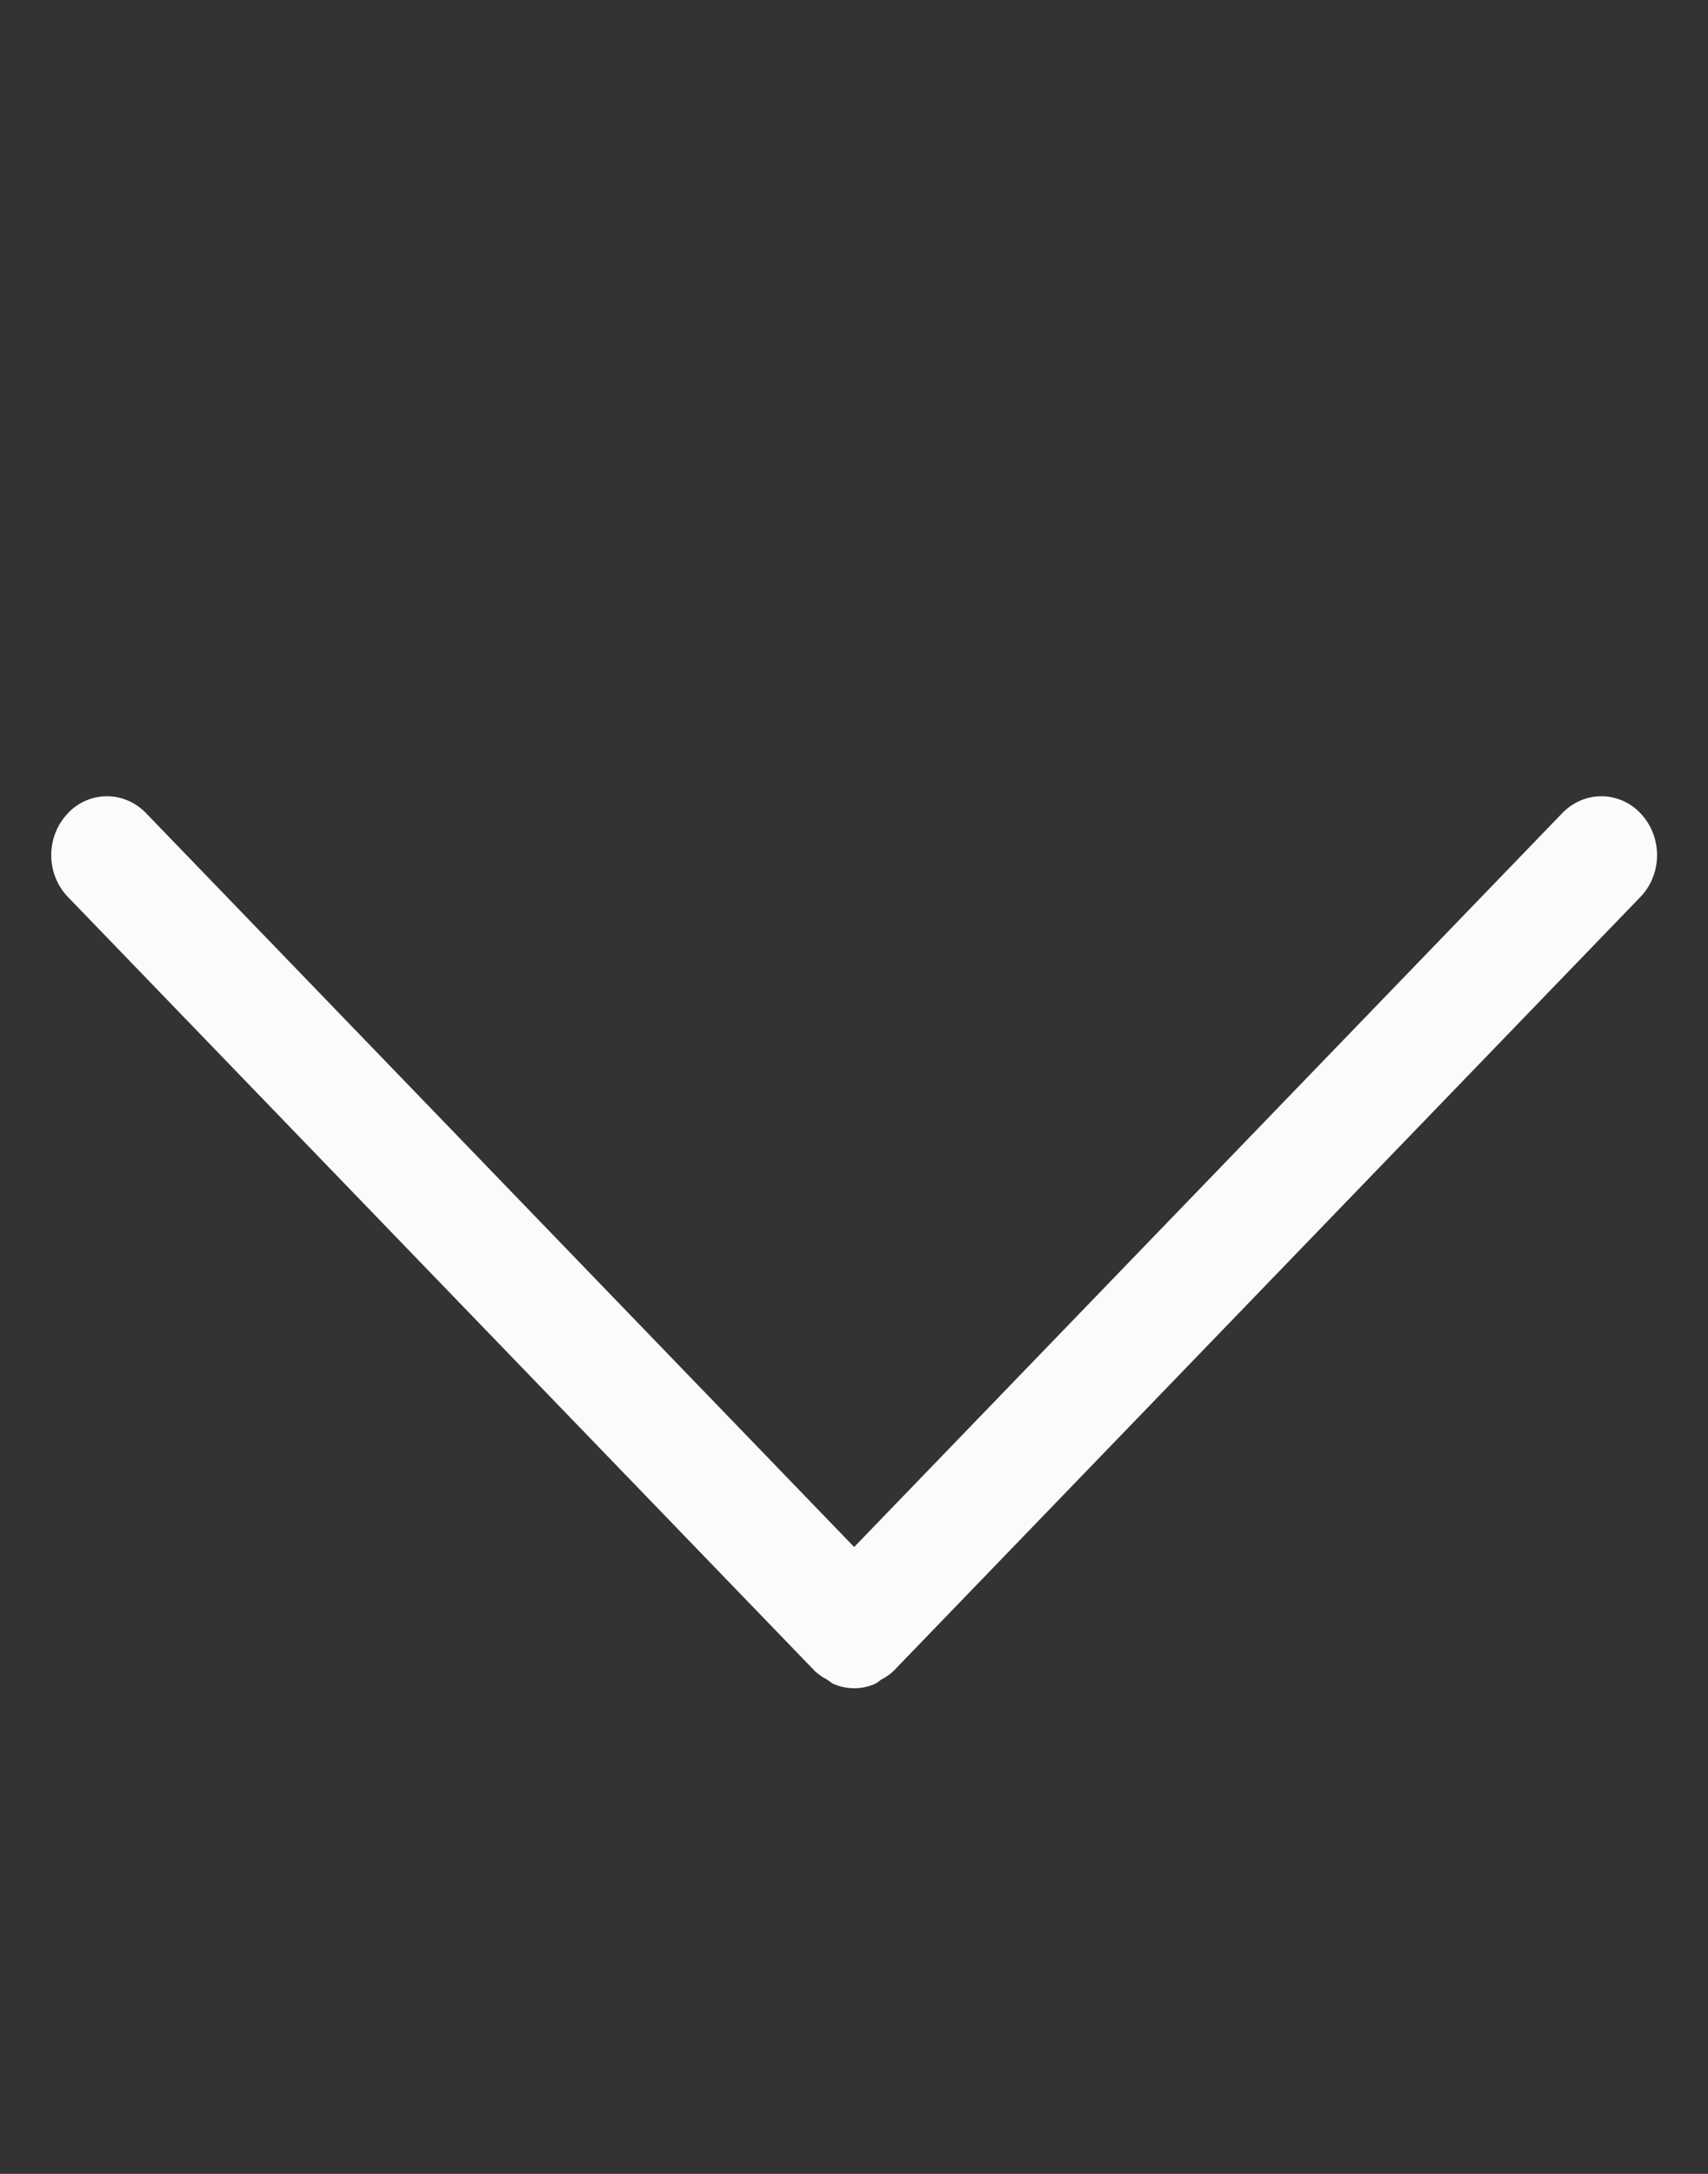 <svg width="11" height="14" viewBox="0 0 11 14" fill="none" xmlns="http://www.w3.org/2000/svg">
<rect x="0" y="0" width="11" height="14" fill="#333333" stroke="none"/>
<path d="M10.568 5.773L5.752 10.764C5.729 10.785 5.703 10.803 5.675 10.817C5.663 10.827 5.649 10.836 5.636 10.844C5.55 10.882 5.453 10.882 5.366 10.844C5.353 10.836 5.34 10.827 5.327 10.817C5.299 10.803 5.274 10.785 5.25 10.764L0.434 5.773C0.368 5.703 0.33 5.607 0.33 5.508C0.33 5.408 0.367 5.313 0.433 5.242C0.498 5.17 0.588 5.13 0.682 5.128C0.777 5.126 0.868 5.164 0.936 5.232L5.501 9.963L10.066 5.232C10.134 5.164 10.225 5.126 10.32 5.128C10.414 5.13 10.504 5.17 10.569 5.242C10.635 5.313 10.672 5.408 10.672 5.508C10.672 5.607 10.634 5.703 10.568 5.773Z" fill="#FBFBFB"/>
</svg>
